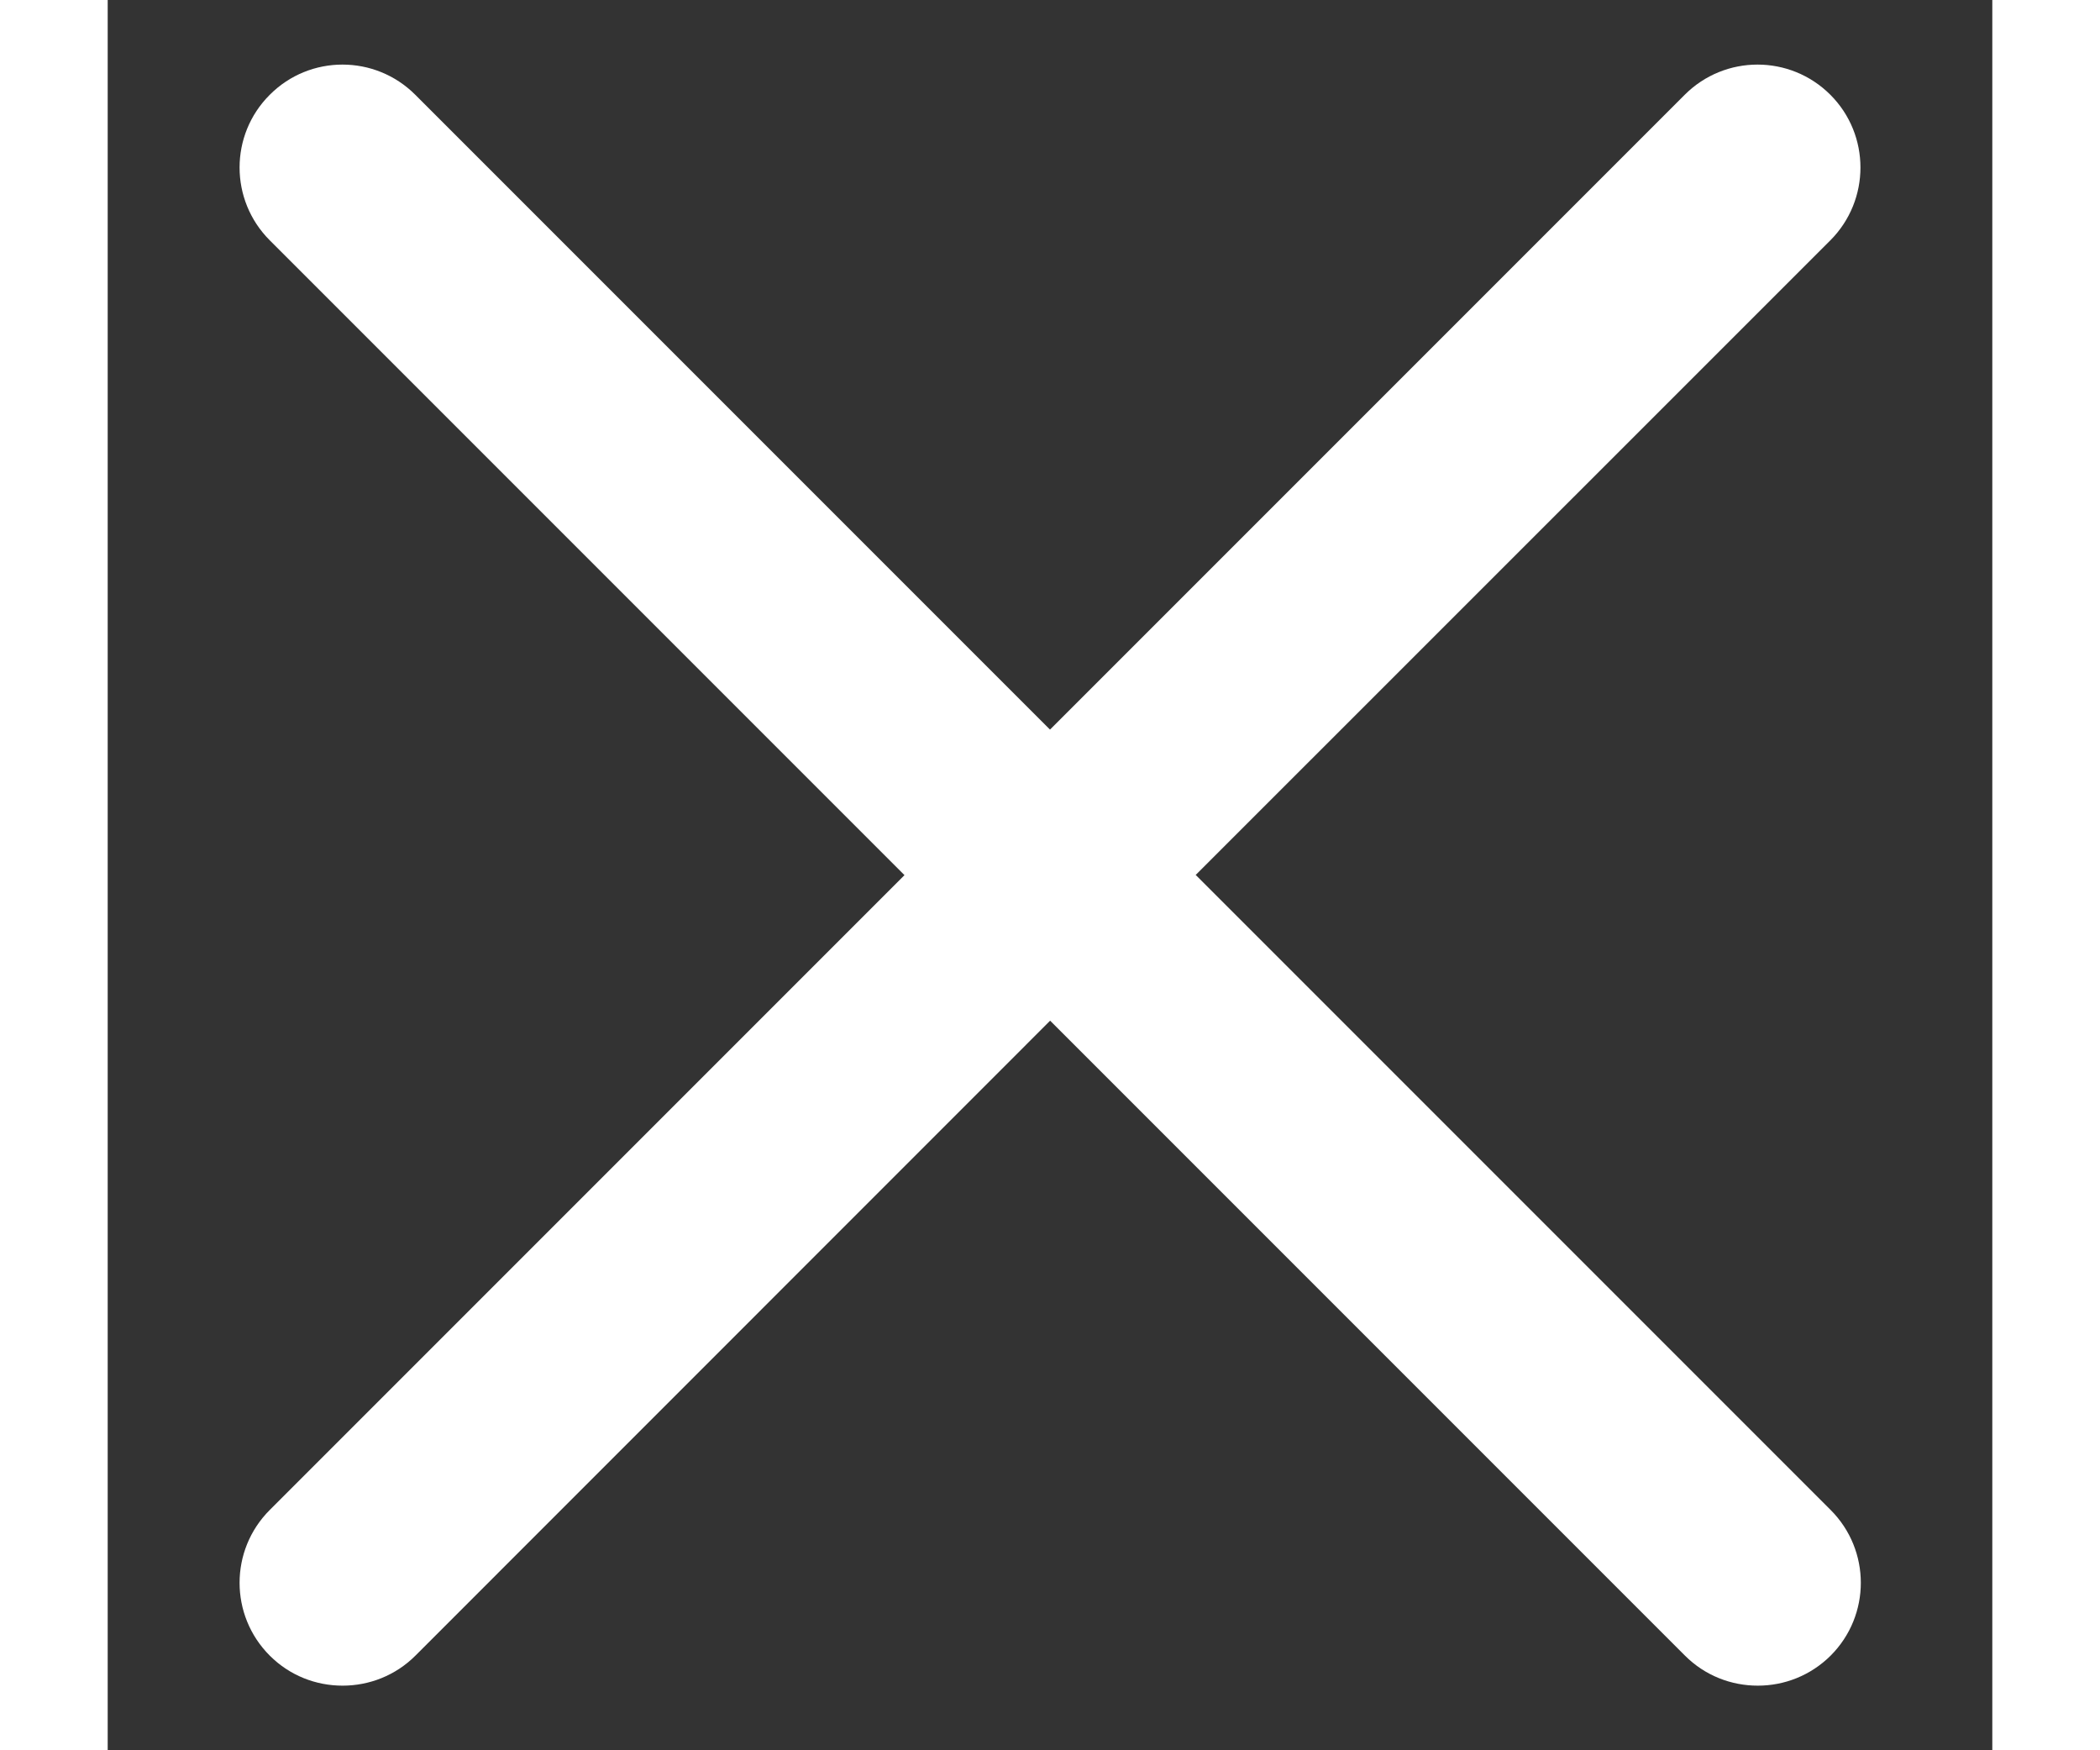 <svg width="12" height="10" viewBox="0 0 14 13" fill="none" xmlns="http://www.w3.org/2000/svg">
    <rect x="0" y="0" width="14" height="13" fill="#333333" stroke="none"/>
    <path d="M8.081 6.5L12.797 1.785C13.095 1.486 13.095 1.002 12.797 0.704C12.498 0.405 12.014 0.405 11.715 0.704L7 5.419L2.285 0.704C1.986 0.405 1.502 0.405 1.204 0.704C0.905 1.002 0.905 1.486 1.204 1.785L5.919 6.5L1.204 11.215C0.905 11.514 0.905 11.998 1.204 12.297C1.353 12.446 1.548 12.52 1.745 12.52C1.941 12.52 2.137 12.446 2.286 12.297L7.001 7.581L11.717 12.297C11.866 12.446 12.061 12.52 12.258 12.52C12.454 12.52 12.649 12.446 12.799 12.297C13.098 11.998 13.098 11.514 12.799 11.215L8.084 6.5H8.081Z" fill="white"/>
</svg>
